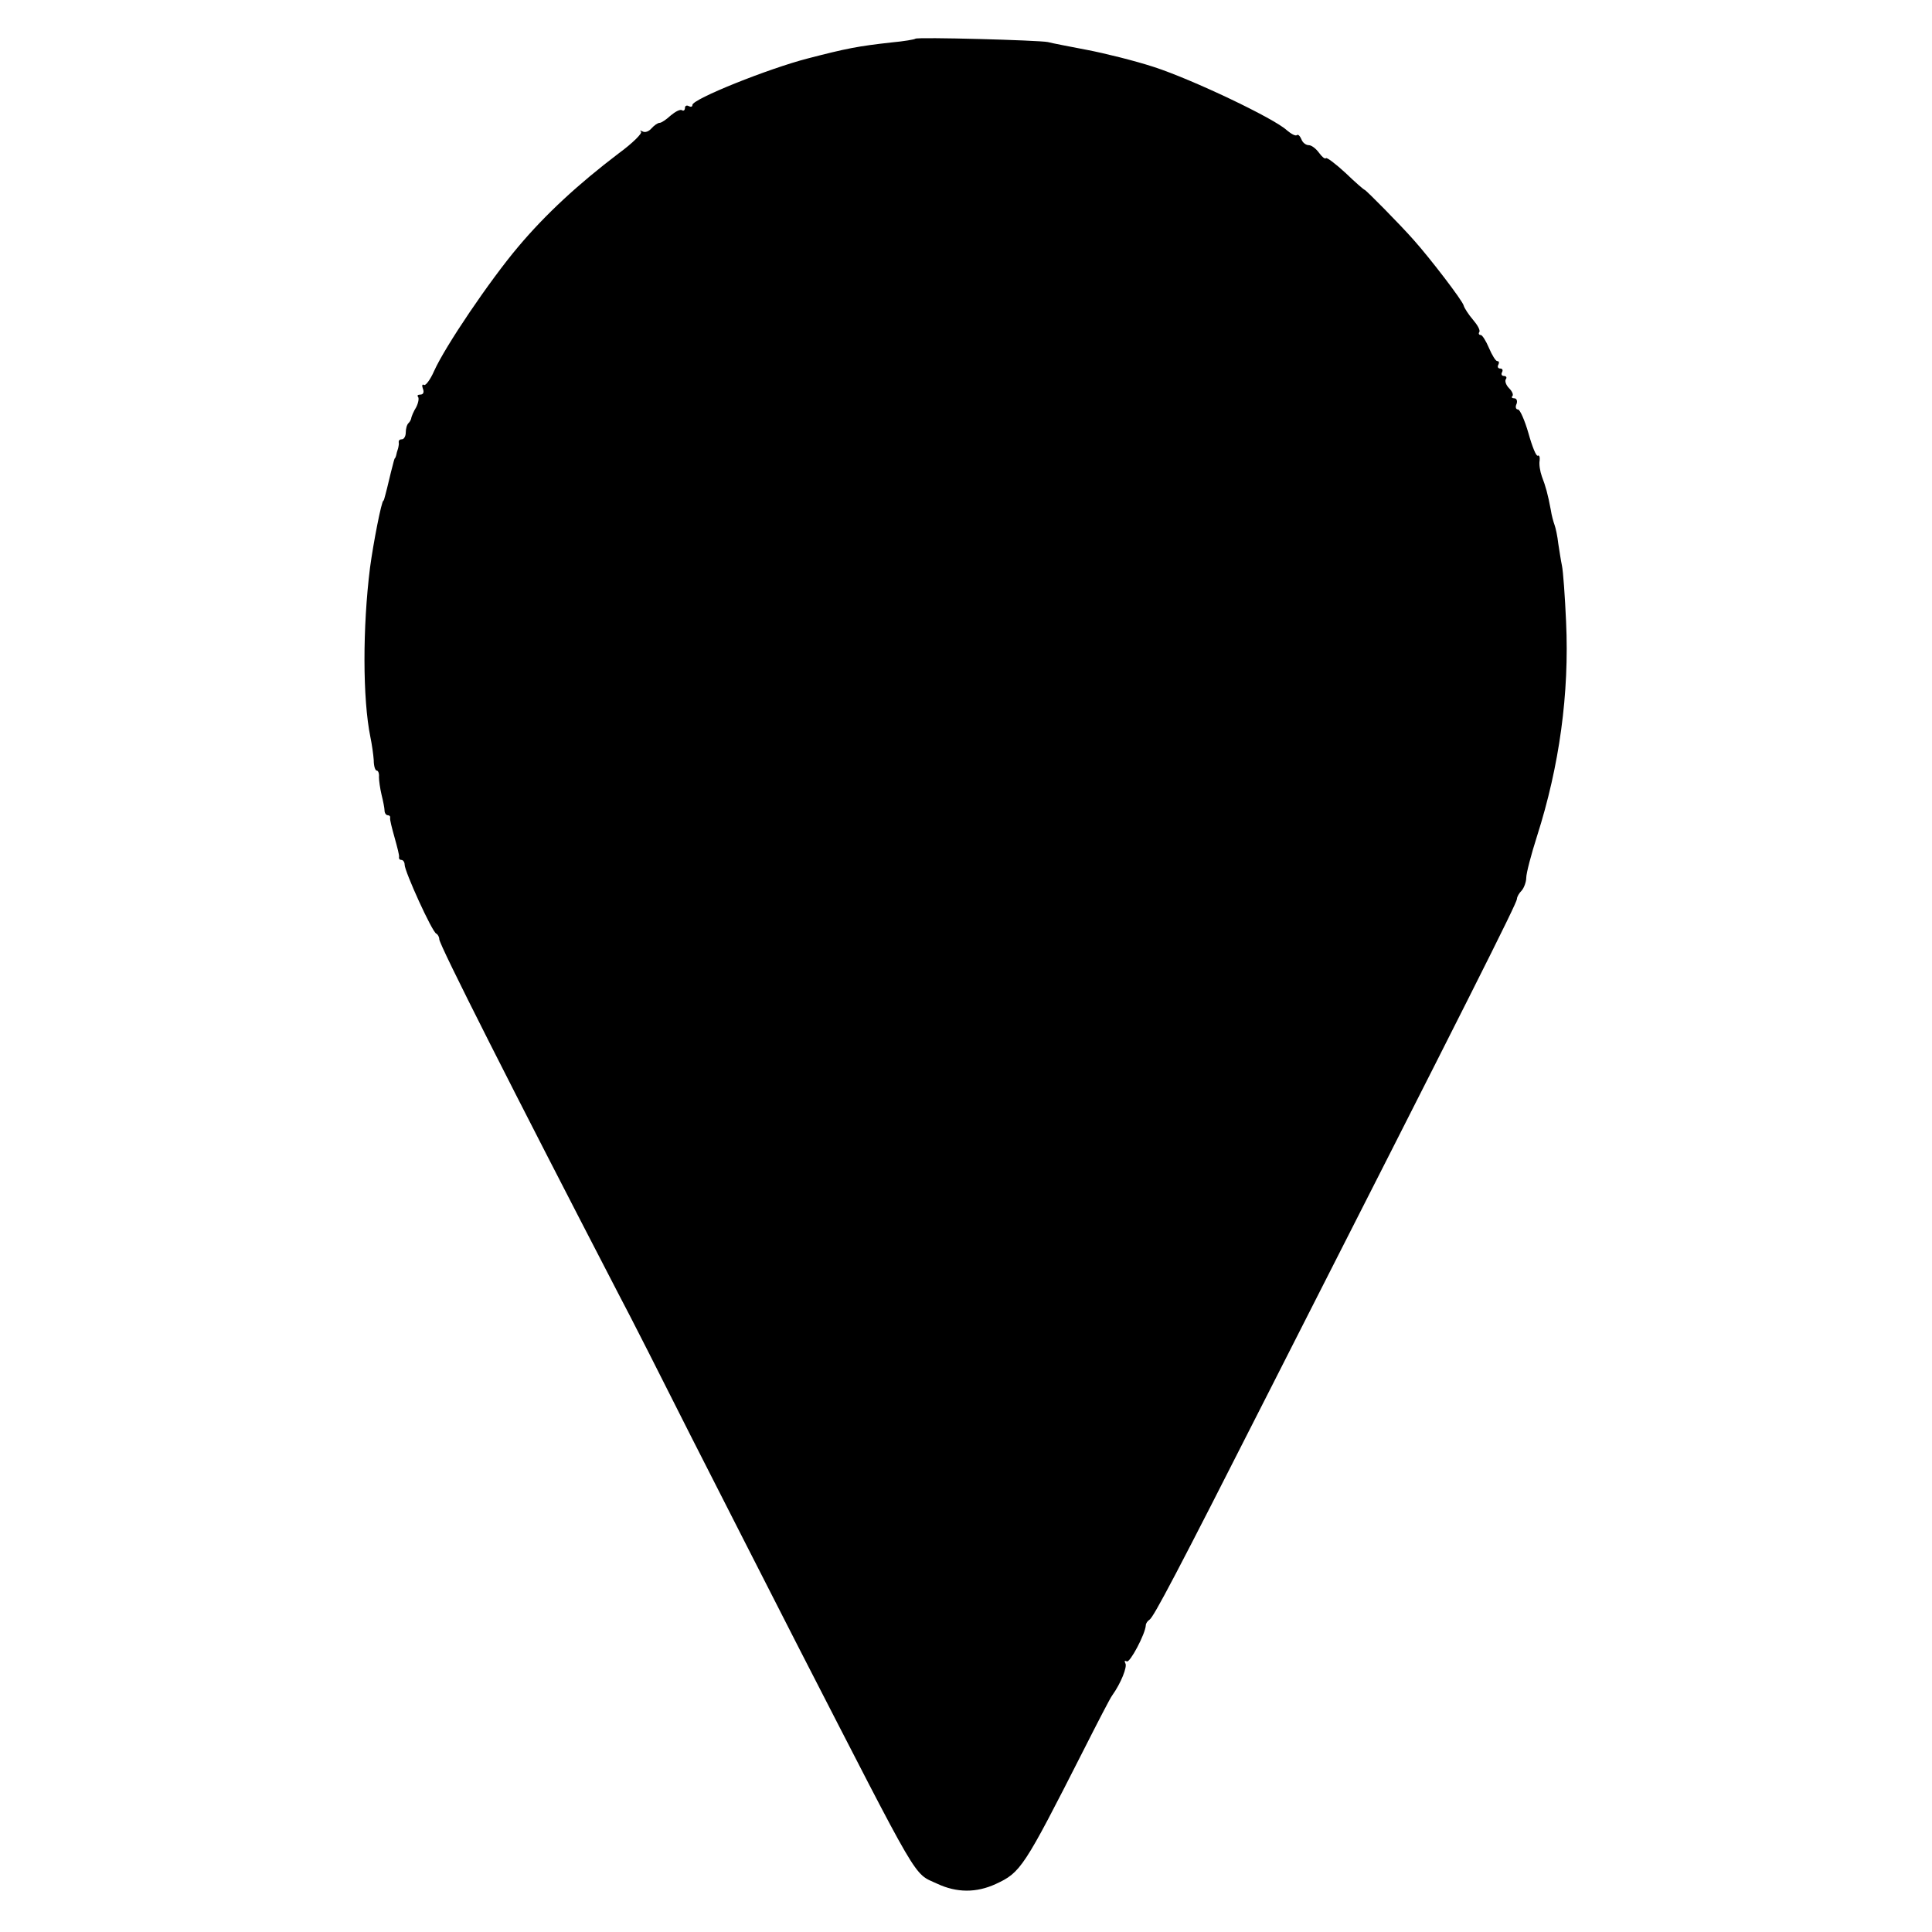 <?xml version="1.0" standalone="no"?>
<!DOCTYPE svg PUBLIC "-//W3C//DTD SVG 20010904//EN"
 "http://www.w3.org/TR/2001/REC-SVG-20010904/DTD/svg10.dtd">
<svg version="1.0" xmlns="http://www.w3.org/2000/svg"
 width="519pt" height="519pt" viewBox="0 0 519 519"
 preserveAspectRatio="xMidYMid meet">
<g transform="translate(0,519) scale(0.1,-0.1)"
fill="#000000" stroke="none">
<path d="M2459 5086 c-2 -2 -31 -7 -64 -10 -90 -10 -121 -16 -225 -43 -105
-27 -310 -109 -310 -125 0 -5 -4 -6 -10 -3 -5 3 -10 1 -10 -5 0 -6 -4 -9 -8
-6 -5 3 -18 -4 -30 -14 -12 -11 -25 -20 -30 -20 -5 0 -15 -7 -22 -15 -7 -8
-17 -12 -24 -8 -6 3 -8 3 -4 -1 4 -4 -23 -31 -60 -58 -108 -82 -196 -163 -270
-251 -76 -90 -196 -267 -226 -334 -10 -23 -23 -40 -27 -37 -5 3 -6 -2 -3 -10
4 -10 1 -16 -7 -16 -7 0 -9 -3 -6 -6 3 -4 1 -16 -5 -28 -7 -11 -12 -24 -13
-28 0 -3 -3 -10 -7 -14 -5 -4 -8 -16 -8 -26 0 -10 -5 -18 -10 -18 -6 0 -9 -3
-9 -7 1 -5 0 -11 -1 -15 -1 -5 -4 -12 -5 -18 -1 -5 -3 -11 -5 -12 -1 -2 -3
-10 -5 -18 -2 -8 -7 -26 -10 -40 -3 -14 -8 -32 -10 -40 -2 -8 -4 -15 -5 -15
-5 0 -27 -113 -36 -180 -20 -160 -20 -352 1 -455 4 -19 8 -47 9 -62 0 -16 4
-28 8 -28 4 0 7 -8 6 -17 0 -10 3 -31 7 -48 4 -16 8 -36 8 -42 0 -7 4 -13 9
-13 4 0 7 -3 6 -7 -1 -5 5 -28 12 -53 7 -25 13 -48 12 -52 -1 -5 2 -8 6 -8 5
0 9 -6 9 -13 0 -18 74 -181 85 -185 4 -2 8 -9 8 -15 0 -15 198 -406 481 -952
32 -60 120 -234 196 -385 77 -151 206 -405 288 -565 331 -644 307 -605 372
-635 53 -25 106 -25 158 -1 67 31 75 43 234 356 39 77 74 145 79 151 23 32 41
77 35 86 -3 6 -2 8 4 5 8 -5 50 74 51 97 0 5 5 12 10 15 11 7 71 120 320 611
540 1062 666 1312 667 1325 0 6 6 16 13 23 6 7 12 23 12 34 0 12 13 62 29 112
60 188 87 383 78 576 -3 69 -8 136 -11 150 -3 14 -7 41 -10 60 -2 19 -7 42
-10 50 -3 8 -8 26 -10 40 -8 43 -14 64 -24 90 -5 14 -8 33 -6 43 1 9 -1 15 -5
13 -4 -3 -15 24 -25 60 -10 35 -23 64 -28 64 -6 0 -8 7 -4 15 3 8 0 15 -6 15
-6 0 -9 3 -5 6 3 4 -1 13 -9 21 -8 8 -12 19 -9 24 4 5 1 9 -5 9 -6 0 -8 5 -5
10 3 6 1 10 -5 10 -6 0 -8 5 -5 10 3 6 2 10 -3 10 -4 0 -14 16 -22 35 -8 19
-18 35 -22 35 -5 0 -7 4 -4 8 3 5 -5 19 -17 33 -12 14 -23 31 -25 38 -2 12
-91 128 -134 176 -35 40 -129 135 -132 135 -2 0 -25 20 -51 45 -27 25 -51 43
-53 40 -3 -3 -11 4 -19 15 -8 11 -20 20 -27 20 -8 0 -17 7 -20 16 -4 9 -9 14
-12 11 -4 -3 -15 3 -27 13 -34 32 -255 137 -357 170 -52 17 -133 37 -180 46
-47 9 -94 18 -105 21 -24 5 -351 14 -356 9z"/>
</g>
</svg>
